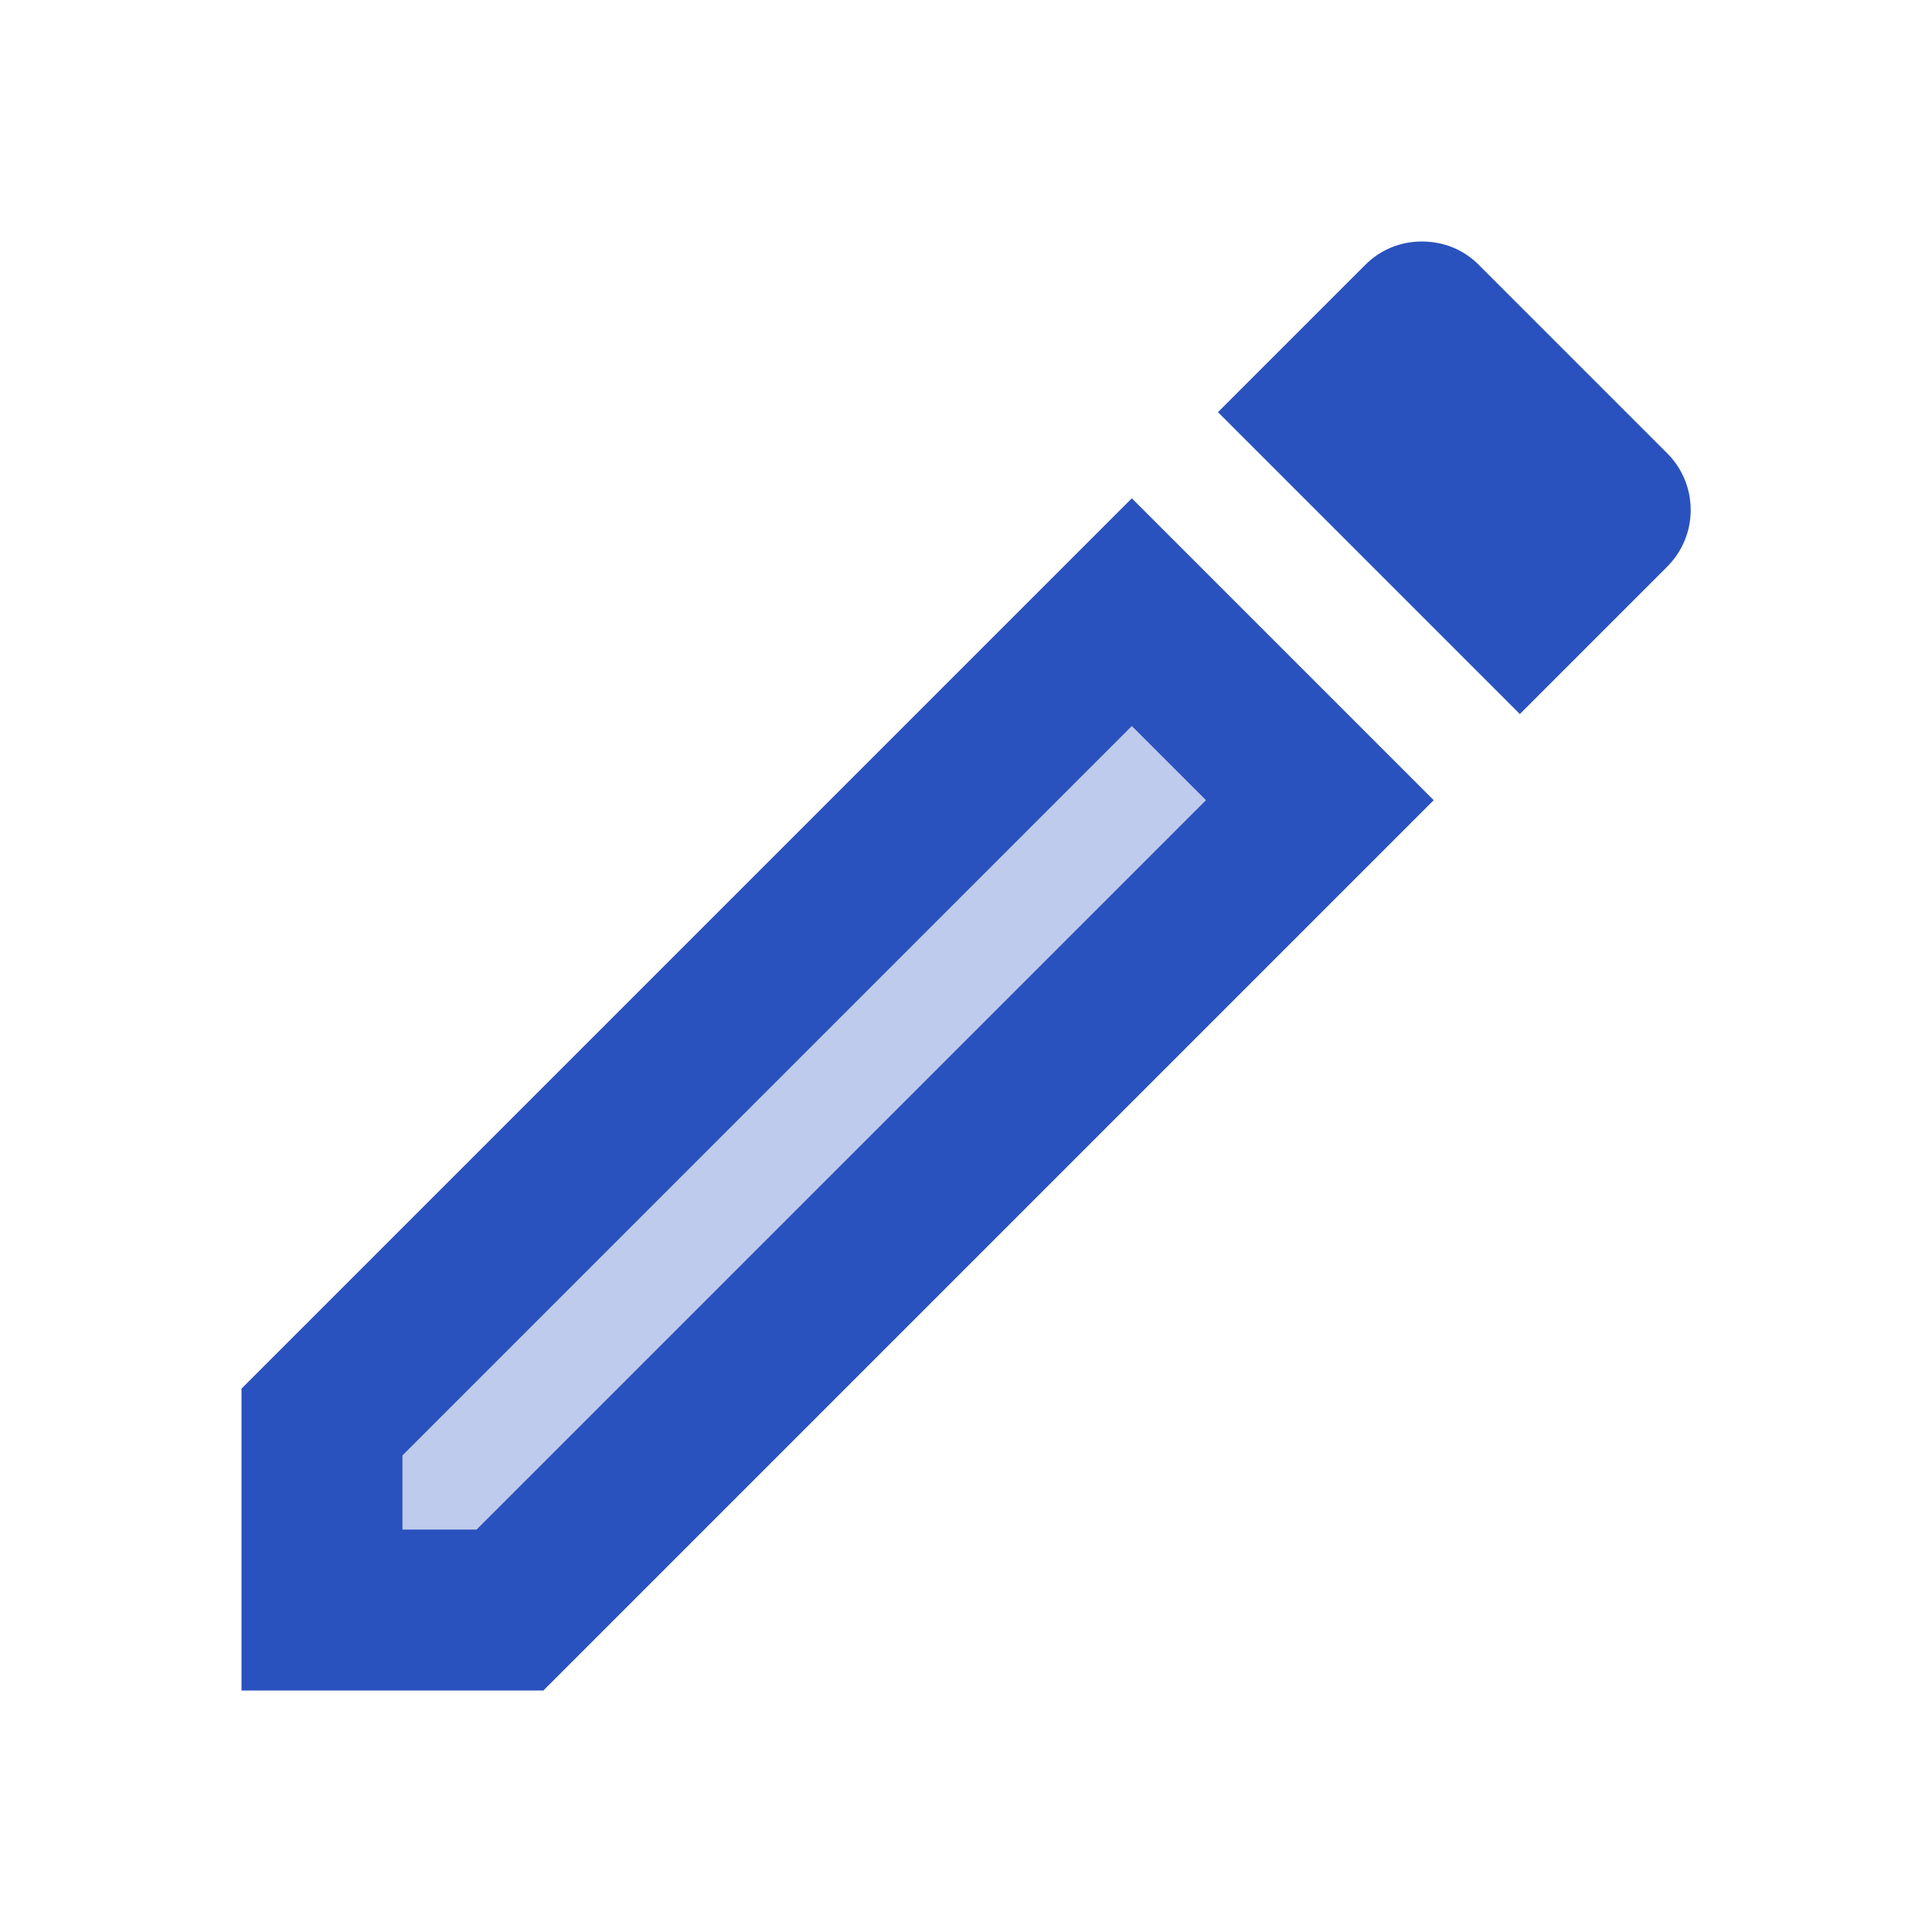 <svg width="24" height="24" viewBox="0 0 24 24" fill="none" xmlns="http://www.w3.org/2000/svg">
<g clip-path="url(#clip0_67_15985)">
<path opacity="0.3" d="M14.06 9.02L5 18.08V19H5.92L14.98 9.94L14.06 9.02Z" fill="#2A52BE"/>
<path d="M18.37 3.29C18.17 3.09 17.92 3 17.66 3C17.4 3 17.15 3.1 16.96 3.29L15.13 5.12L18.88 8.87L20.71 7.04C21.1 6.65 21.1 6.02 20.71 5.63L18.37 3.29ZM17.81 9.94L14.06 6.19L3 17.25V21H6.75L17.81 9.94ZM5 19V18.08L14.06 9.02L14.98 9.94L5.92 19H5Z" fill="#2A52BE"/>
</g>
<defs>
<clipPath id="clip0_67_15985">
<rect width="24" height="24" fill="white"/>
</clipPath>
</defs>
</svg>
